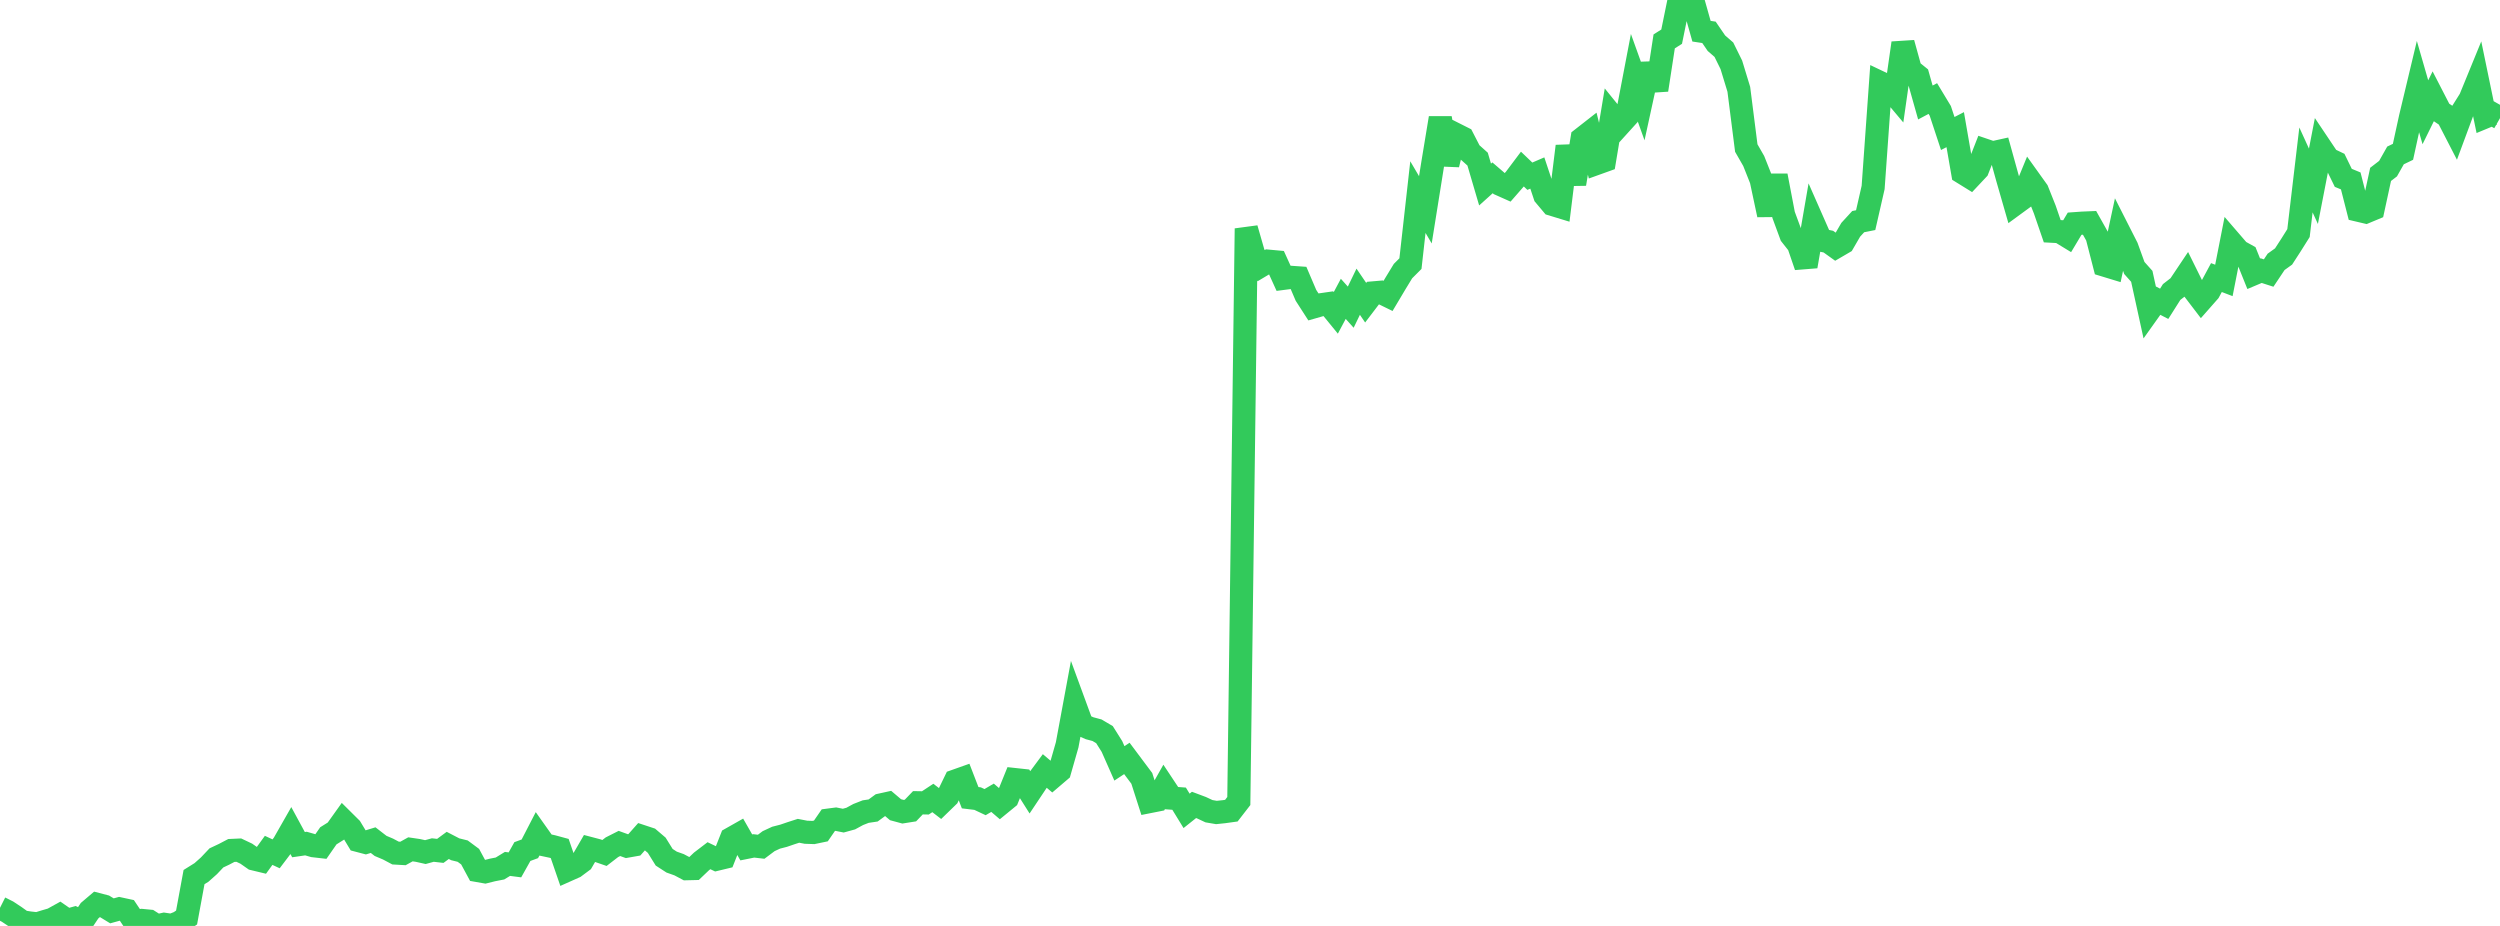 <?xml version="1.0" standalone="no"?>
<!DOCTYPE svg PUBLIC "-//W3C//DTD SVG 1.1//EN" "http://www.w3.org/Graphics/SVG/1.1/DTD/svg11.dtd">

<svg width="135" height="50" viewBox="0 0 135 50" preserveAspectRatio="none" 
  xmlns="http://www.w3.org/2000/svg"
  xmlns:xlink="http://www.w3.org/1999/xlink">


<polyline points="0.0, 49.023 0.403, 49.226 0.806, 49.492 1.209, 49.781 1.612, 49.843 2.015, 49.887 2.418, 49.763 2.821, 49.645 3.224, 49.422 3.627, 49.702 4.03, 49.589 4.433, 49.781 4.836, 49.178 5.239, 48.835 5.642, 48.94 6.045, 49.186 6.448, 49.075 6.851, 49.162 7.254, 49.764 7.657, 49.704 8.06, 49.743 8.463, 50.0 8.866, 49.911 9.269, 49.971 9.672, 49.814 10.075, 49.546 10.478, 47.363 10.881, 47.111 11.284, 46.752 11.687, 46.326 12.09, 46.136 12.493, 45.925 12.896, 45.907 13.299, 46.098 13.701, 46.379 14.104, 46.476 14.507, 45.919 14.91, 46.107 15.313, 45.575 15.716, 44.868 16.119, 45.611 16.522, 45.552 16.925, 45.668 17.328, 45.714 17.731, 45.134 18.134, 44.882 18.537, 44.318 18.94, 44.718 19.343, 45.384 19.746, 45.49 20.149, 45.367 20.552, 45.679 20.955, 45.85 21.358, 46.064 21.761, 46.087 22.164, 45.864 22.567, 45.923 22.97, 46.013 23.373, 45.902 23.776, 45.948 24.179, 45.652 24.582, 45.861 24.985, 45.961 25.388, 46.26 25.791, 47.007 26.194, 47.078 26.597, 46.977 27.0, 46.898 27.403, 46.651 27.806, 46.703 28.209, 45.984 28.612, 45.836 29.015, 45.055 29.418, 45.624 29.821, 45.71 30.224, 45.819 30.627, 46.99 31.03, 46.81 31.433, 46.51 31.836, 45.815 32.239, 45.921 32.642, 46.061 33.045, 45.75 33.448, 45.546 33.851, 45.692 34.254, 45.621 34.657, 45.167 35.06, 45.3 35.463, 45.644 35.866, 46.292 36.269, 46.553 36.672, 46.696 37.075, 46.91 37.478, 46.9 37.881, 46.516 38.284, 46.208 38.687, 46.401 39.09, 46.304 39.493, 45.283 39.896, 45.055 40.299, 45.759 40.701, 45.678 41.104, 45.724 41.507, 45.422 41.91, 45.235 42.313, 45.131 42.716, 44.993 43.119, 44.863 43.522, 44.941 43.925, 44.955 44.328, 44.871 44.731, 44.287 45.134, 44.234 45.537, 44.314 45.94, 44.203 46.343, 43.984 46.746, 43.826 47.149, 43.766 47.552, 43.471 47.955, 43.382 48.358, 43.724 48.761, 43.833 49.164, 43.769 49.567, 43.349 49.97, 43.356 50.373, 43.09 50.776, 43.4 51.179, 43.009 51.582, 42.177 51.985, 42.034 52.388, 43.076 52.791, 43.125 53.194, 43.315 53.597, 43.079 54.0, 43.424 54.403, 43.094 54.806, 42.098 55.209, 42.142 55.612, 42.78 56.015, 42.176 56.418, 41.633 56.821, 41.974 57.224, 41.63 57.627, 40.22 58.03, 38.047 58.433, 39.146 58.836, 39.324 59.239, 39.432 59.642, 39.67 60.045, 40.311 60.448, 41.222 60.851, 40.955 61.254, 41.494 61.657, 42.032 62.06, 43.287 62.463, 43.207 62.866, 42.491 63.269, 43.099 63.672, 43.129 64.075, 43.786 64.478, 43.465 64.881, 43.616 65.284, 43.805 65.687, 43.874 66.09, 43.832 66.493, 43.776 66.896, 43.256 67.299, 12.34 67.701, 13.737 68.104, 14.345 68.507, 14.105 68.91, 14.142 69.313, 15.029 69.716, 14.977 70.119, 15.005 70.522, 15.949 70.925, 16.574 71.328, 16.458 71.731, 16.4 72.134, 16.894 72.537, 16.137 72.94, 16.587 73.343, 15.753 73.746, 16.346 74.149, 15.817 74.552, 15.782 74.955, 15.979 75.358, 15.302 75.761, 14.64 76.164, 14.236 76.567, 10.644 76.97, 11.33 77.373, 8.813 77.776, 6.372 78.179, 8.884 78.582, 7.246 78.985, 7.449 79.388, 8.232 79.791, 8.593 80.194, 9.965 80.597, 9.602 81.0, 9.949 81.403, 10.129 81.806, 9.667 82.209, 9.13 82.612, 9.516 83.015, 9.342 83.418, 10.554 83.821, 11.034 84.224, 11.157 84.627, 7.897 85.03, 9.932 85.433, 7.486 85.836, 7.171 86.239, 8.816 86.642, 8.671 87.045, 6.249 87.448, 6.747 87.851, 6.302 88.254, 4.196 88.657, 5.318 89.06, 3.469 89.463, 4.856 89.866, 2.235 90.269, 1.98 90.672, 0.004 91.075, 0.0 91.478, 0.254 91.881, 1.685 92.284, 1.746 92.687, 2.334 93.09, 2.684 93.493, 3.502 93.896, 4.823 94.299, 7.994 94.701, 8.695 95.104, 9.709 95.507, 11.601 95.91, 9.489 96.313, 11.6 96.716, 12.694 97.119, 13.205 97.522, 14.381 97.925, 12.05 98.328, 12.965 98.731, 13.048 99.134, 13.337 99.537, 13.102 99.94, 12.407 100.343, 11.968 100.746, 11.888 101.149, 10.123 101.552, 4.472 101.955, 4.664 102.358, 5.143 102.761, 2.326 103.164, 3.782 103.567, 4.108 103.97, 5.535 104.373, 5.321 104.776, 5.989 105.179, 7.209 105.582, 7.001 105.985, 9.325 106.388, 9.574 106.791, 9.145 107.194, 8.116 107.597, 8.253 108.0, 8.164 108.403, 9.618 108.806, 11.017 109.209, 10.722 109.612, 9.739 110.015, 10.302 110.418, 11.313 110.821, 12.486 111.224, 12.508 111.627, 12.754 112.03, 12.08 112.433, 12.051 112.836, 12.034 113.239, 12.752 113.642, 14.317 114.045, 14.44 114.448, 12.564 114.851, 13.358 115.254, 14.471 115.657, 14.922 116.06, 16.763 116.463, 16.197 116.866, 16.405 117.269, 15.768 117.672, 15.455 118.075, 14.853 118.478, 15.668 118.881, 16.196 119.284, 15.738 119.687, 14.989 120.09, 15.143 120.493, 13.094 120.896, 13.561 121.299, 13.784 121.701, 14.784 122.104, 14.614 122.507, 14.744 122.91, 14.14 123.313, 13.85 123.716, 13.228 124.119, 12.586 124.522, 9.176 124.925, 10.059 125.328, 7.983 125.731, 8.584 126.134, 8.776 126.537, 9.603 126.94, 9.77 127.343, 11.35 127.746, 11.445 128.149, 11.277 128.552, 9.416 128.955, 9.106 129.358, 8.393 129.761, 8.199 130.164, 6.35 130.567, 4.664 130.97, 6.062 131.373, 5.244 131.776, 6.027 132.179, 6.299 132.582, 7.081 132.985, 5.994 133.388, 5.351 133.791, 4.367 134.194, 6.317 134.597, 6.15 135.0, 6.38" fill="none" stroke="#32ca5b" stroke-width="1.25"/>

</svg>